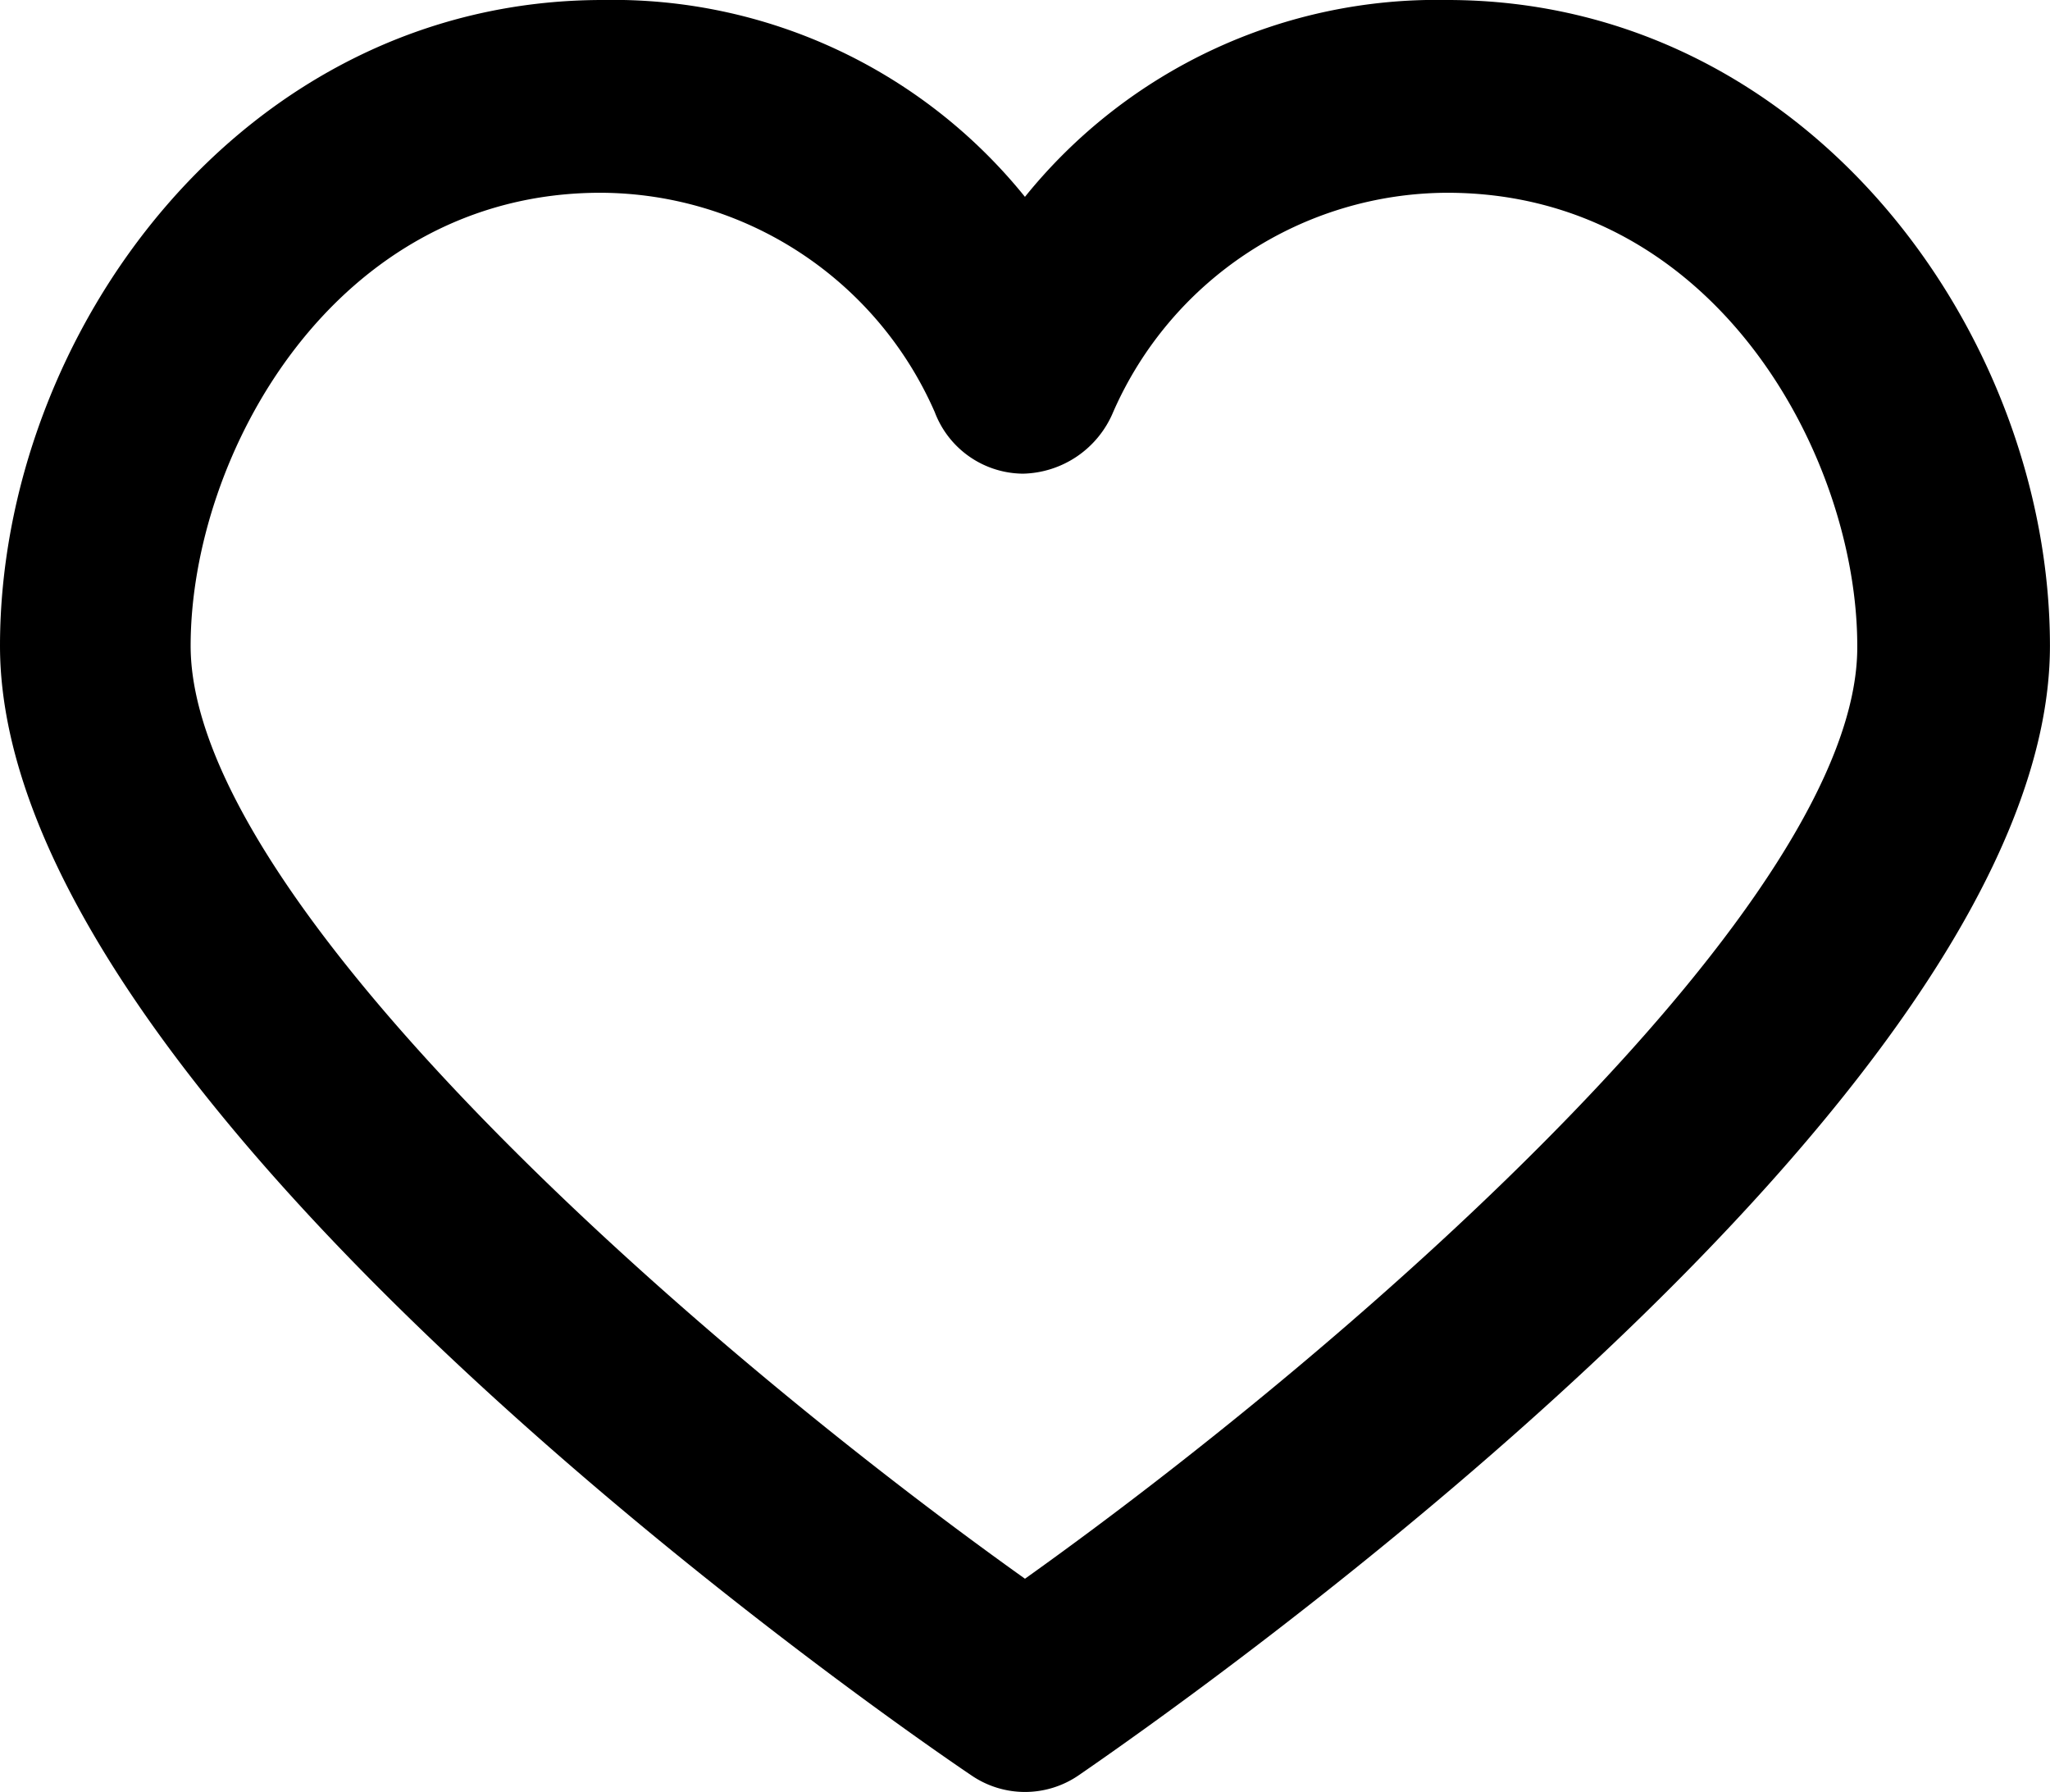 <svg id="Group_4466" data-name="Group 4466" xmlns="http://www.w3.org/2000/svg" viewBox="0 0 39.174 34.238">
  <path id="Path_6804" data-name="Path 6804" d="M27.656,0a10.112,10.112,0,0,0-8.07,3.761A10.112,10.112,0,0,0,11.517,0C4.622,0,0,6.385,0,12.34,0,21,16.649,32.631,18.568,33.924a1.812,1.812,0,0,0,2.037,0C22.485,32.631,39.173,21,39.173,12.34,39.173,6.385,34.551,0,27.656,0Zm-8.07,30.163C13.045,25.5,3.643,17.158,3.643,12.34c0-3.643,2.742-8.657,7.835-8.657a6.994,6.994,0,0,1,6.385,4.192,1.818,1.818,0,0,0,1.684,1.175h0a1.912,1.912,0,0,0,1.724-1.175,6.994,6.994,0,0,1,6.385-4.192c5.132,0,7.835,5.053,7.835,8.657C35.53,17.158,26.128,25.5,19.587,30.163Z"/>
</svg>
